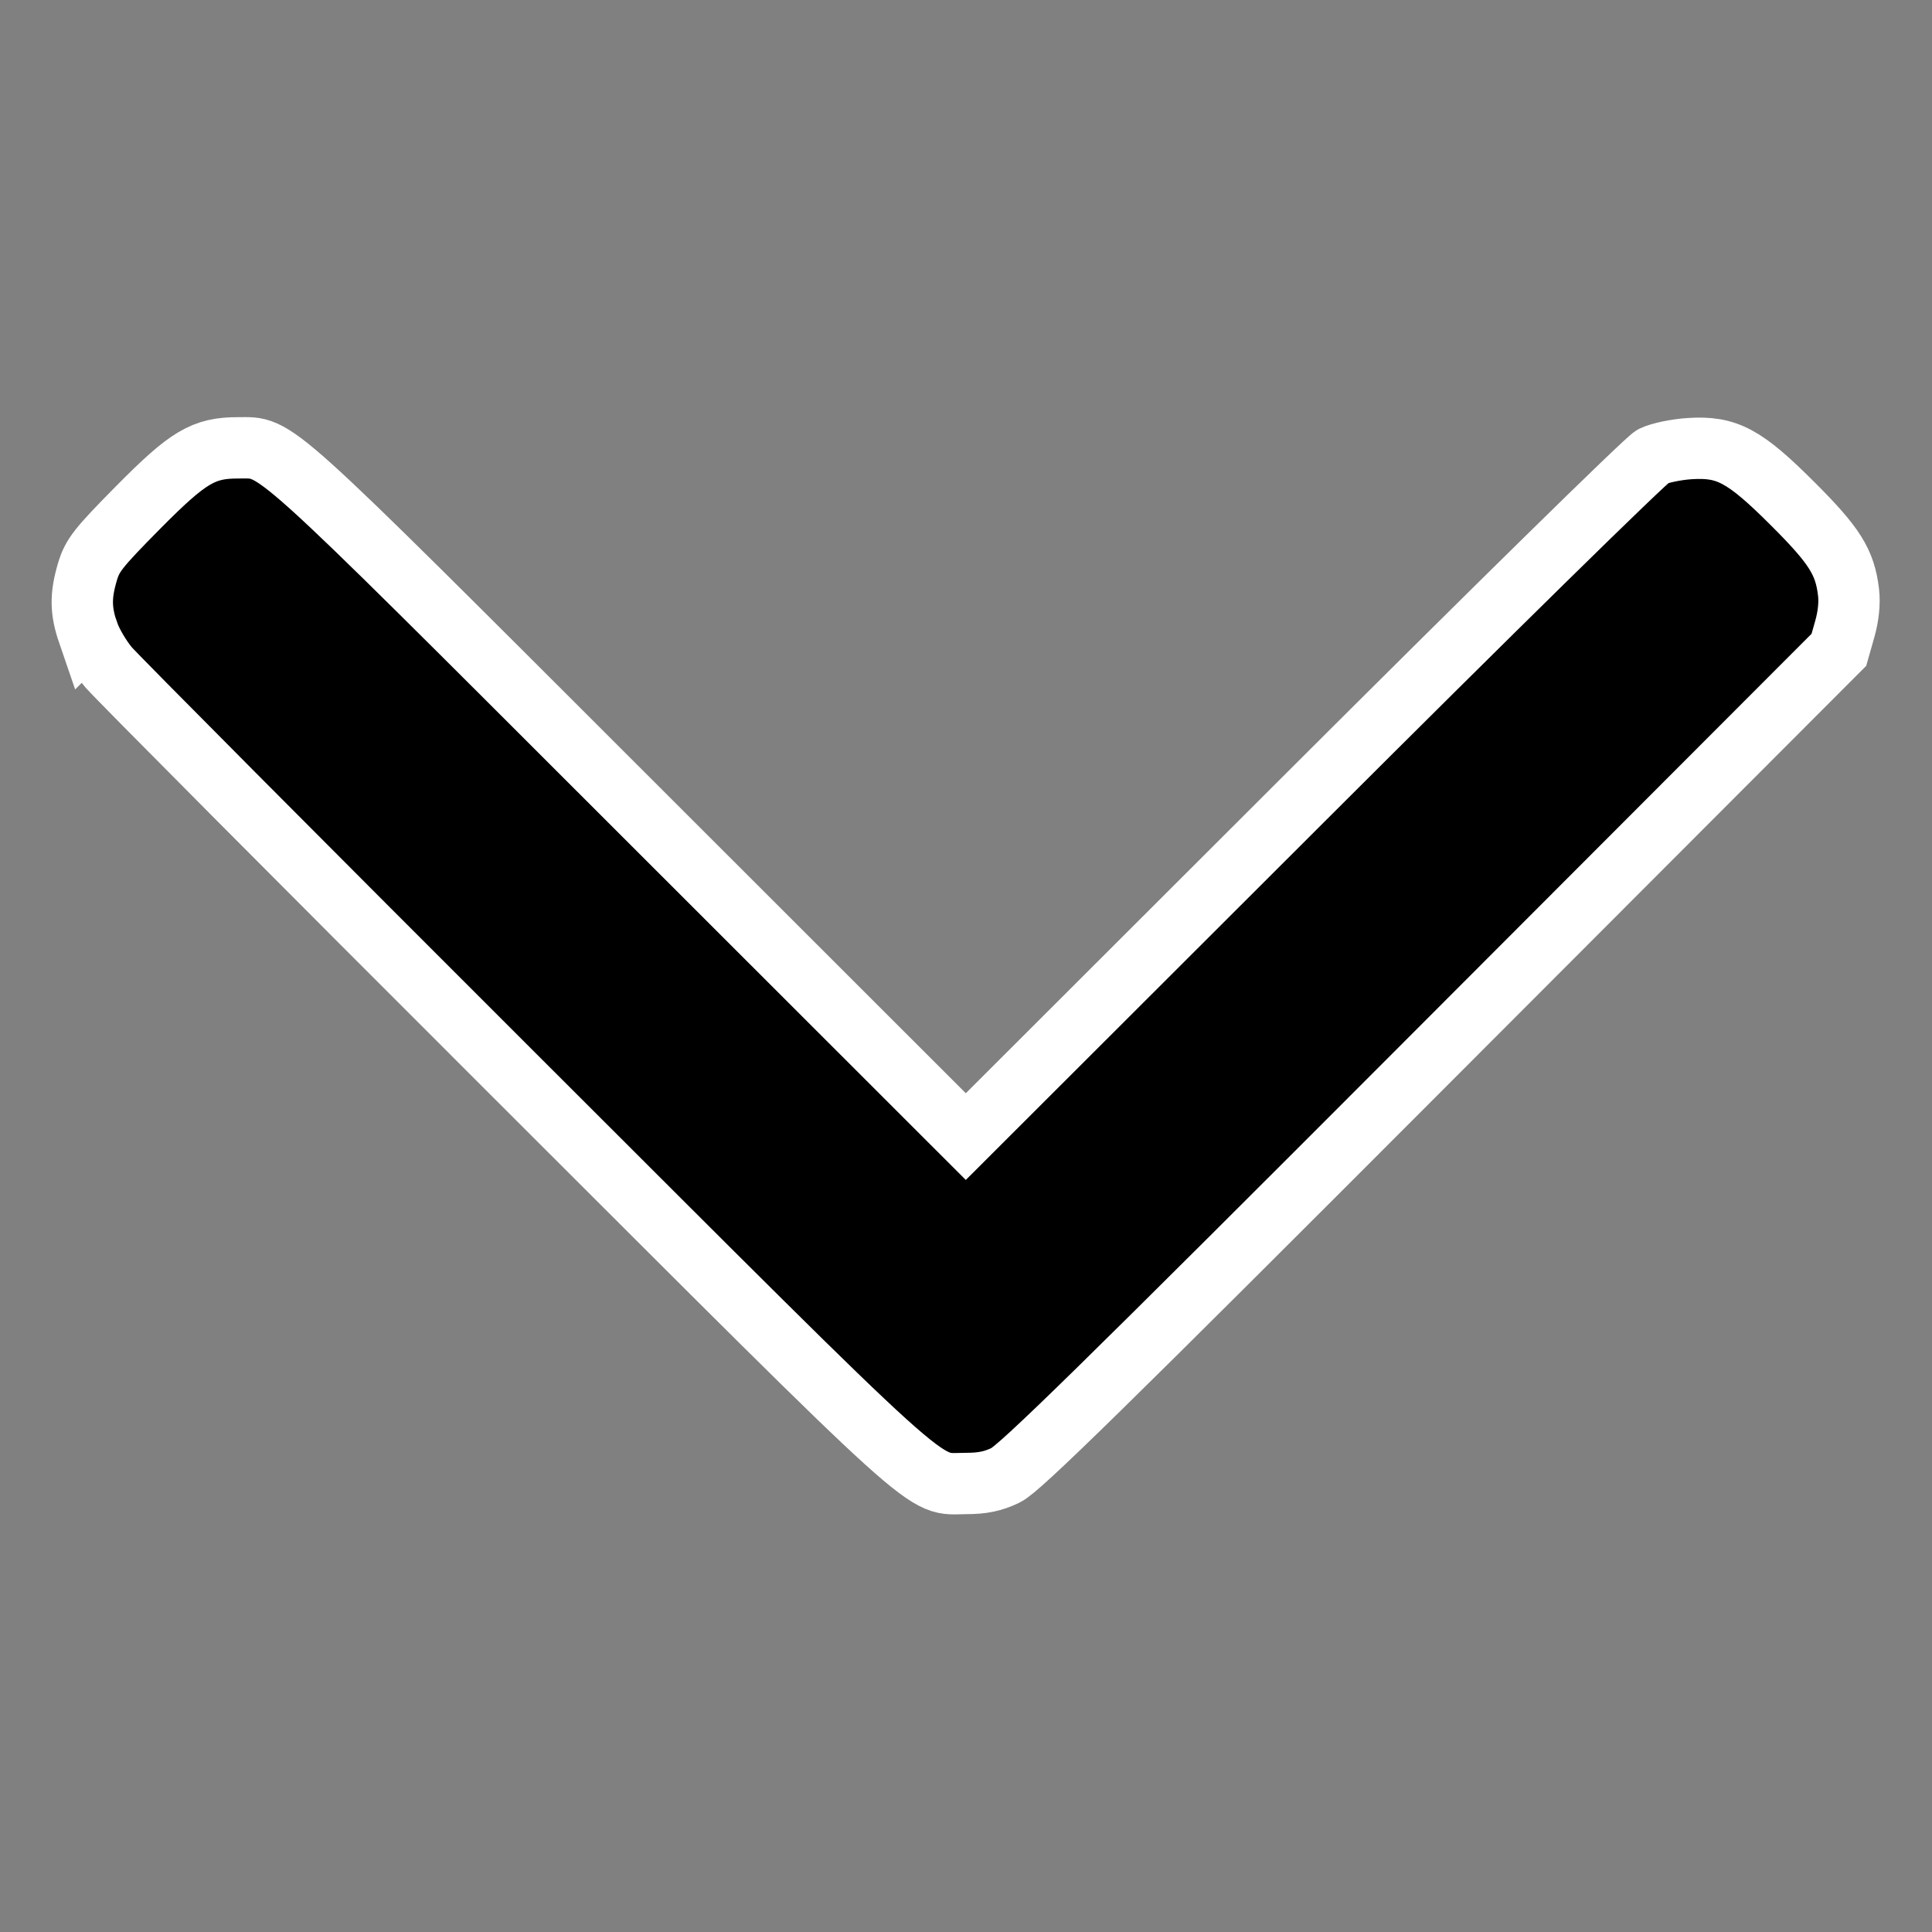 <svg width="20" height="20" version="1.1" viewBox="0 0 20 20" xmlns="http://www.w3.org/2000/svg">
 <rect x="0" y="0" width="20" height="20" fill="#808080" stroke="none"/>
 <path d="m0.914 6.552c0.035 0.101 0.13 0.262 0.211 0.357s1.97 1.995 4.198 4.22c4.48 4.475 4.206 4.228 4.676 4.228 0.171 0 0.279-0.022 0.411-0.085 0.144-0.069 0.988-0.895 4.402-4.315l4.224-4.23 0.06-0.211c0.039-0.137 0.053-0.272 0.04-0.384-0.037-0.313-0.143-0.482-0.572-0.911-0.505-0.505-0.685-0.602-1.073-0.577-0.14 0.009-0.311 0.045-0.38 0.079s-1.697 1.633-3.619 3.553l-3.494 3.49-3.476-3.474c-3.796-3.794-3.642-3.655-4.055-3.656-0.361-6.91e-4 -0.518 0.093-1.036 0.616-0.416 0.421-0.475 0.496-0.526 0.668-0.073 0.247-0.071 0.403 0.008 0.633z" style="stroke-width:.635;stroke:#fff"/>
</svg>
